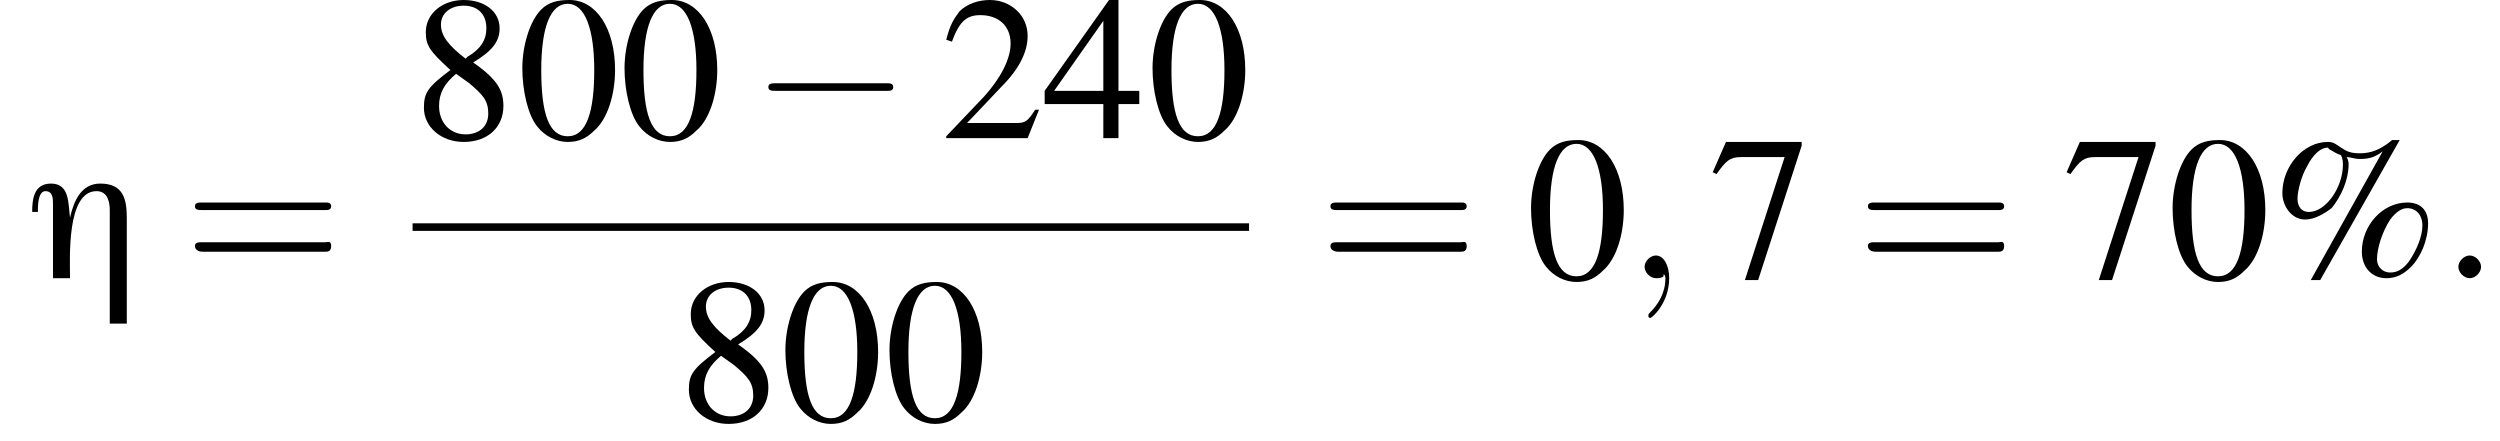 <?xml version='1.0' encoding='UTF-8'?>
<!---8.5-->
<svg version='1.1' xmlns='http://www.w3.org/2000/svg' xmlns:xlink='http://www.w3.org/1999/xlink' width='132.1pt' height='23.3pt' viewBox='170.6 69.7 132.1 23.3'>
<defs>
<path id='g8-58' d='M2.1-.6C2.1-.9 1.8-1.2 1.5-1.2S.9-.9 .9-.6S1.2 0 1.5 0S2.1-.3 2.1-.6Z'/>
<path id='g8-59' d='M2.2 0C2.2-.7 1.9-1.2 1.5-1.2C1.2-1.2 .9-.9 .9-.6C.9-.3 1.2 0 1.5 0C1.6 0 1.8 0 1.9-.1C1.9-.2 1.9-.2 1.9-.2S2-.2 2 0C2 .8 1.6 1.4 1.2 1.8C1.1 1.9 1.1 1.9 1.1 2C1.1 2.1 1.2 2.1 1.2 2.1C1.3 2.1 2.2 1.3 2.2 0Z'/>
<use id='g12-37' xlink:href='#g4-37'/>
<use id='g12-48' xlink:href='#g4-48'/>
<use id='g12-50' xlink:href='#g4-50'/>
<use id='g12-52' xlink:href='#g4-52'/>
<use id='g12-55' xlink:href='#g4-55'/>
<use id='g12-56' xlink:href='#g4-56'/>
<path id='g4-37' d='M7.3-4C6-4 4.9-2.8 4.9-1.4C4.9-.6 5.4 0 6.2 0C6.7 0 7.1-.2 7.5-.6C8-1.1 8.4-2 8.4-2.9C8.4-3.6 8-4 7.3-4ZM7.3-3.7C7.8-3.7 8.1-3.3 8.1-2.8C8.1-2.2 7.8-1.5 7.4-.9C7.1-.5 6.8-.3 6.4-.3S5.7-.6 5.7-1C5.7-1.6 6-2.5 6.4-3.1C6.7-3.5 7-3.7 7.3-3.7ZM6.9-7.3H6.5C5.9-6.8 5.4-6.6 4.8-6.6C4.3-6.6 4.1-6.7 3.8-6.9C3.5-7.1 3.4-7.2 3.1-7.2C1.8-7.2 .7-5.9 .7-4.5C.7-3.8 1.2-3.1 1.9-3.1C2.4-3.1 2.9-3.4 3.3-3.7C3.8-4.3 4.2-5.2 4.2-6C4.2-6.1 4.2-6.2 4.1-6.4C4.3-6.4 4.5-6.3 4.8-6.3C5.3-6.3 5.6-6.4 6-6.7L2.2 .1H2.7L6.9-7.3ZM3.8-6.5C3.9-6.3 3.9-6.1 3.9-6C3.9-4.8 3-3.5 2.1-3.5C1.7-3.5 1.5-3.8 1.5-4.2C1.5-4.6 1.7-5.4 2-5.9C2.3-6.5 2.7-6.9 3.1-6.9C3.1-6.9 3.1-6.9 3.2-6.8C3.4-6.7 3.5-6.6 3.8-6.5Z'/>
<path id='g4-48' d='M2.8-7.3C2.2-7.3 1.7-7.2 1.3-6.8C.7-6.2 .3-4.9 .3-3.7C.3-2.5 .6-1.2 1.1-.6C1.5-.1 2.1 .2 2.7 .2C3.3 .2 3.7 0 4.1-.4C4.8-1 5.2-2.3 5.2-3.6C5.2-5.8 4.2-7.3 2.8-7.3ZM2.7-7.1C3.6-7.1 4.1-5.8 4.1-3.6S3.7-.1 2.7-.1S1.3-1.3 1.3-3.6C1.3-5.9 1.8-7.1 2.7-7.1Z'/>
<path id='g4-50' d='M5.2-1.5L5-1.5C4.6-.9 4.5-.8 4-.8H1.4L3.2-2.7C4.2-3.7 4.6-4.6 4.6-5.4C4.6-6.5 3.7-7.3 2.6-7.3C2-7.3 1.4-7.1 1-6.7C.7-6.3 .5-6 .3-5.2L.6-5.1C1-6.2 1.4-6.5 2.1-6.5C3.1-6.5 3.7-5.9 3.7-5C3.7-4.2 3.2-3.2 2.3-2.2L.3-.1V0H4.6L5.2-1.5Z'/>
<path id='g4-52' d='M5.1-2.5H4V-7.3H3.5L.1-2.5V-1.8H3.2V0H4V-1.8H5.1V-2.5ZM3.2-2.5H.6L3.2-6.2V-2.5Z'/>
<path id='g4-55' d='M4.9-7.2H.9L.2-5.6L.4-5.5C.9-6.2 1.1-6.4 1.7-6.4H4L1.9 .1H2.6L4.9-7V-7.2Z'/>
<path id='g4-56' d='M3.2-4C4.2-4.6 4.6-5.1 4.6-5.8C4.6-6.7 3.8-7.3 2.7-7.3C1.6-7.3 .7-6.6 .7-5.6C.7-4.9 .9-4.6 2-3.6C.8-2.7 .6-2.4 .6-1.6C.6-.6 1.5 .2 2.7 .2C4 .2 4.8-.6 4.8-1.7C4.8-2.5 4.5-3.1 3.2-4ZM3-2.9C3.7-2.3 4-2 4-1.3C4-.6 3.5-.2 2.8-.2C2-.2 1.4-.8 1.4-1.7C1.4-2.4 1.7-2.9 2.3-3.4L3-2.9ZM2.8-4.2C1.9-4.9 1.5-5.4 1.5-6C1.5-6.6 2-7 2.7-7C3.4-7 3.9-6.6 3.9-5.8C3.9-5.2 3.6-4.7 2.9-4.3C2.9-4.3 2.9-4.3 2.8-4.2Z'/>
<path id='g13-61' d='M7.5-3.6C7.6-3.6 7.8-3.6 7.8-3.8S7.6-4 7.5-4H1C.8-4 .6-4 .6-3.8S.8-3.6 1-3.6H7.5ZM7.5-1.4C7.6-1.4 7.8-1.4 7.8-1.7S7.6-1.9 7.5-1.9H1C.8-1.9 .6-1.9 .6-1.7S.8-1.4 1-1.4H7.5Z'/>
<path id='g0-17' d='M5.2 2.4V-3.2C5.2-4.2 5-5 3.8-5C2.8-5 2.4-4.1 2.2-3.2H2.2C2.1-3.9 2.2-5 1.2-5C.3-5 .2-4.2 .2-3.5H.5C.5-3.8 .5-4.6 .9-4.6C1.3-4.6 1.3-4.2 1.3-3.9V0H2.2C2.2-1 2-4.6 3.6-4.6C4.2-4.6 4.3-4 4.3-3.6V2.4H5.2Z'/>
<path id='g2-0' d='M7.2-2.5C7.3-2.5 7.5-2.5 7.5-2.7S7.3-2.9 7.2-2.9H1.3C1.1-2.9 .9-2.9 .9-2.7S1.1-2.5 1.3-2.5H7.2Z'/>
</defs>
<g id='page1'>

<use x='172.1' y='84.4' xlink:href='#g0-17'/>
<use x='180.3' y='84.4' xlink:href='#g13-61'/>
<use x='192.4' y='77' xlink:href='#g12-56'/>
<use x='197.9' y='77' xlink:href='#g12-48'/>
<use x='203.3' y='77' xlink:href='#g12-48'/>
<use x='210.3' y='77' xlink:href='#g2-0'/>
<use x='220.3' y='77' xlink:href='#g12-50'/>
<use x='225.7' y='77' xlink:href='#g12-52'/>
<use x='231.2' y='77' xlink:href='#g12-48'/>
<rect x='192.4' y='81.5' height='.4' width='44.2'/>
<use x='206.4' y='91.9' xlink:href='#g12-56'/>
<use x='211.8' y='91.9' xlink:href='#g12-48'/>
<use x='217.3' y='91.9' xlink:href='#g12-48'/>
<use x='240.3' y='84.4' xlink:href='#g13-61'/>
<use x='251.2' y='84.4' xlink:href='#g12-48'/>
<use x='256.6' y='84.4' xlink:href='#g8-59'/>
<use x='260.9' y='84.4' xlink:href='#g12-55'/>
<use x='268.7' y='84.4' xlink:href='#g13-61'/>
<use x='279.6' y='84.4' xlink:href='#g12-55'/>
<use x='285.1' y='84.4' xlink:href='#g12-48'/>
<use x='290.5' y='84.4' xlink:href='#g12-37'/>
<use x='299.6' y='84.4' xlink:href='#g8-58'/>
</g>
</svg>